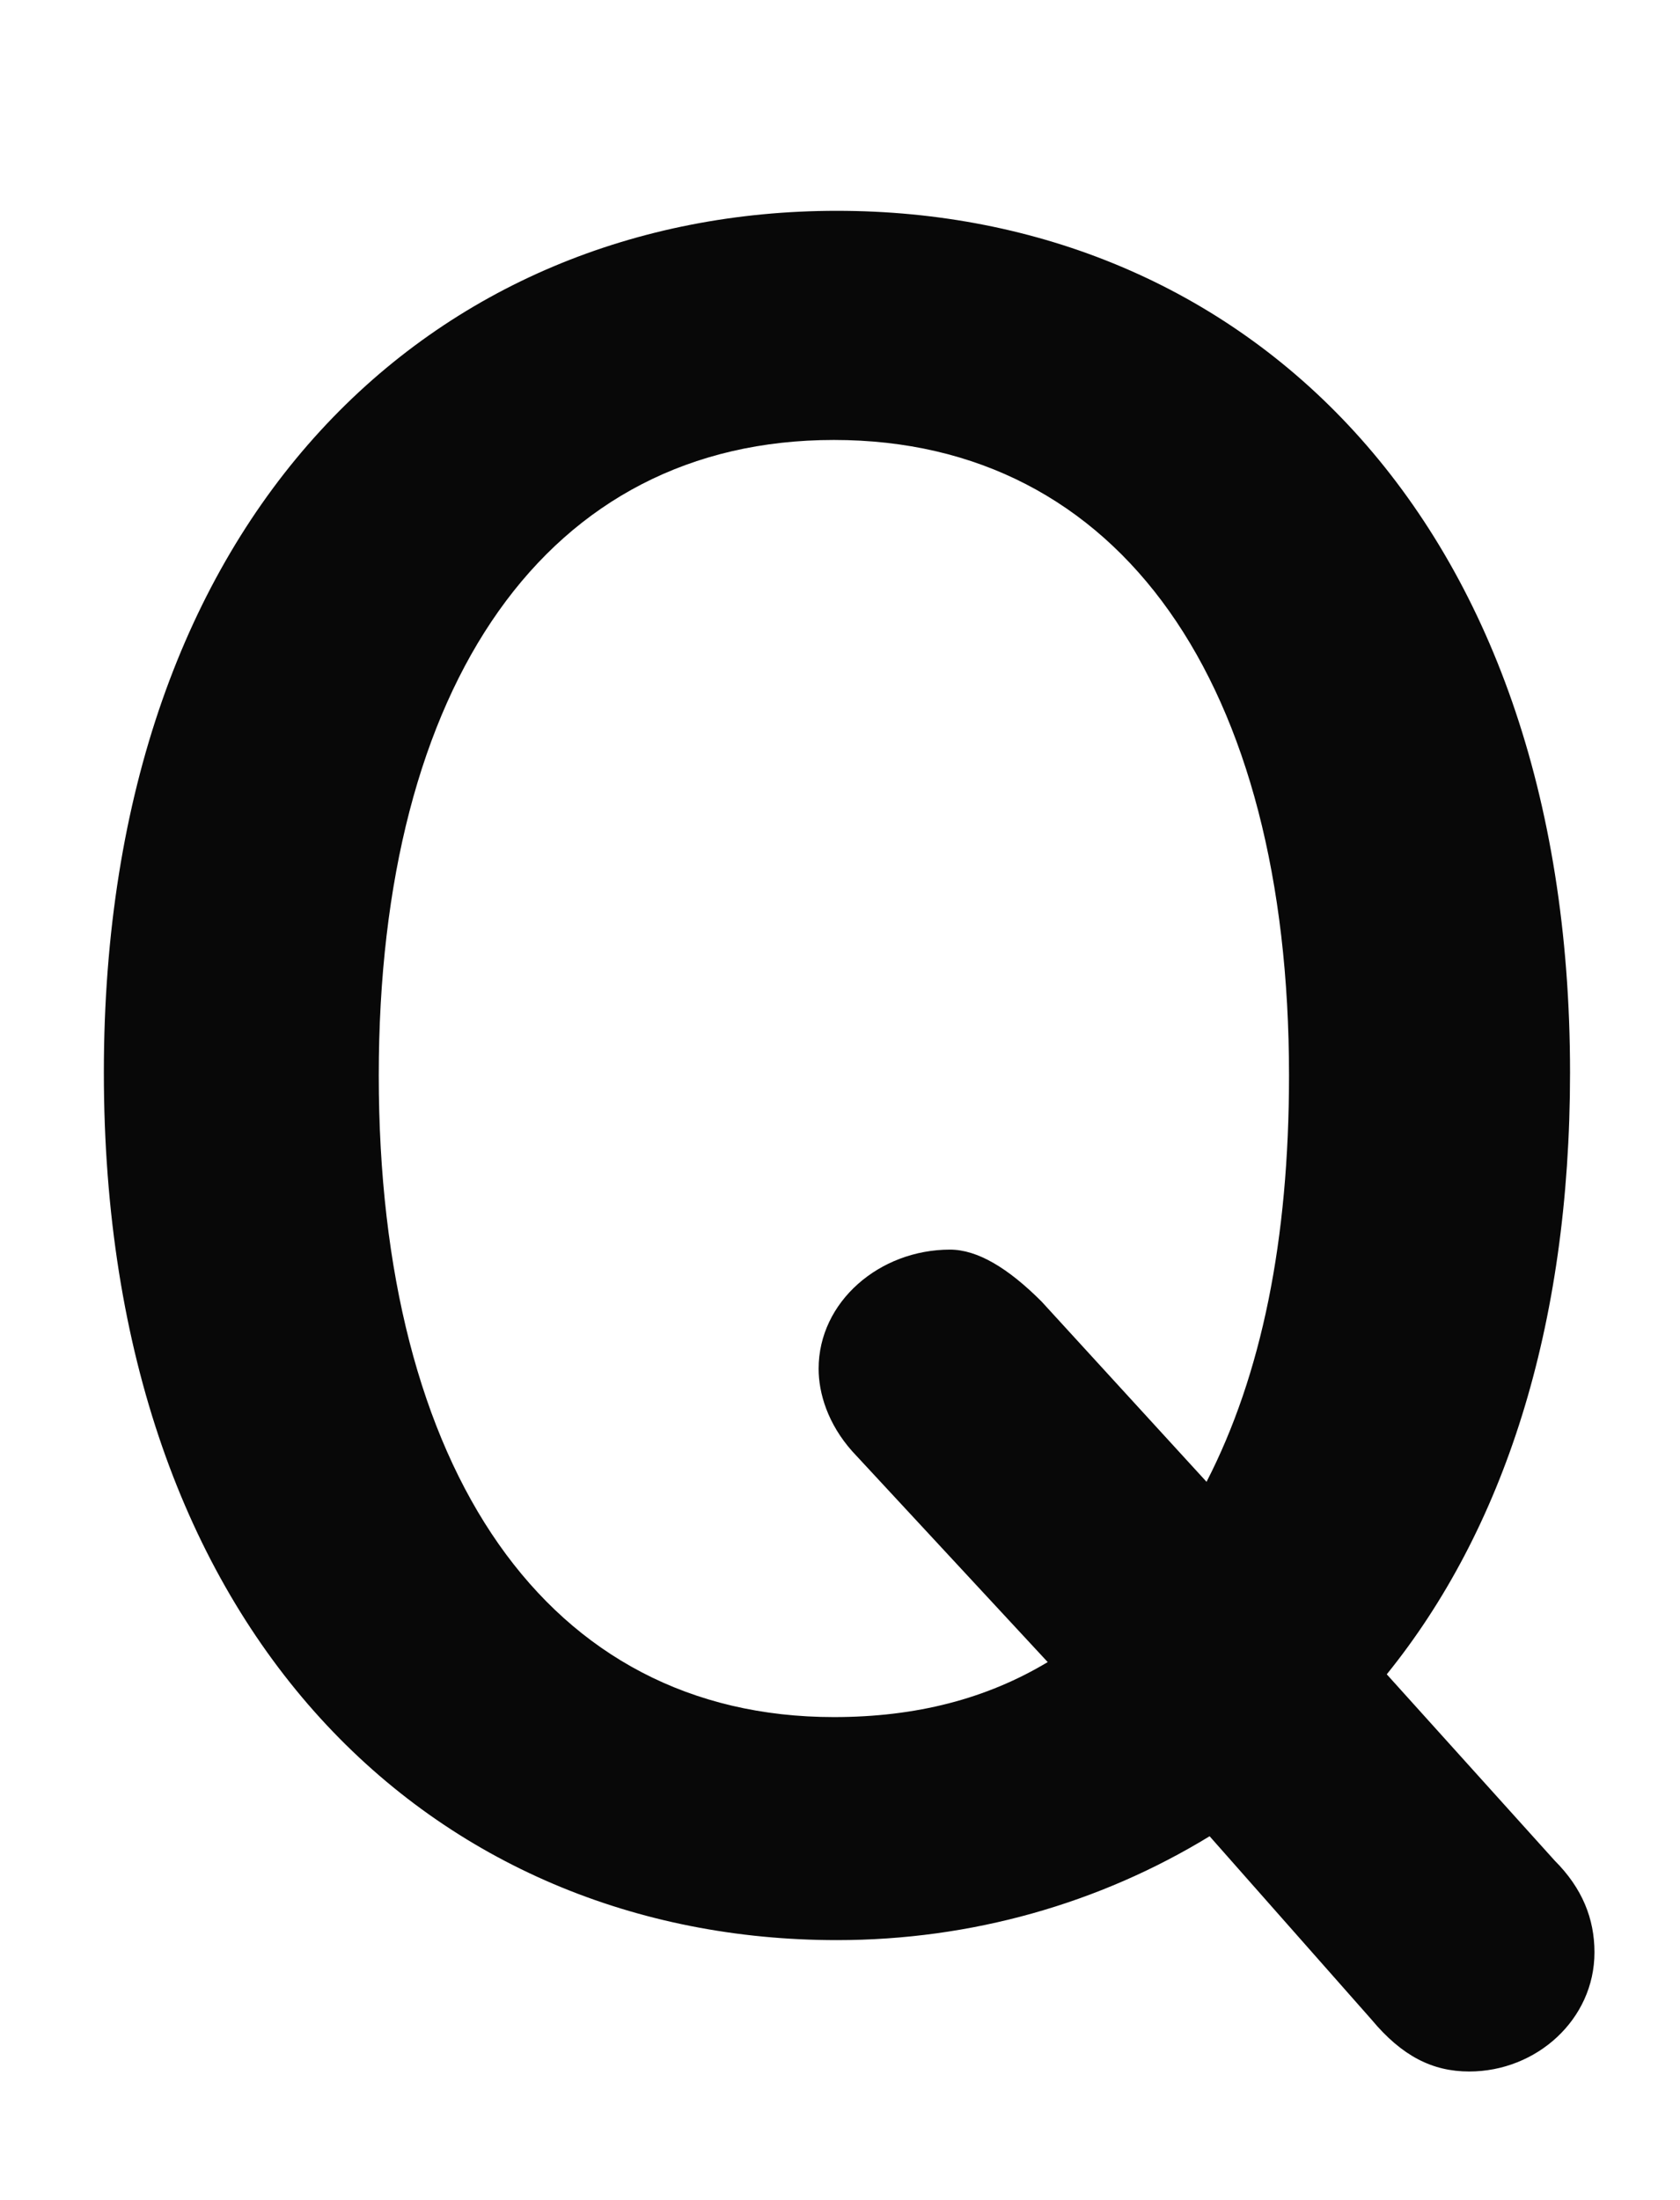 <?xml version="1.0" encoding="utf-8"?>
<!-- Generator: Adobe Illustrator 25.4.1, SVG Export Plug-In . SVG Version: 6.00 Build 0)  -->
<svg version="1.1" id="レイヤー_1" xmlns="http://www.w3.org/2000/svg" xmlns:xlink="http://www.w3.org/1999/xlink" x="0px"
	 y="0px" viewBox="0 0 55 72" style="enable-background:new 0 0 55 72;" xml:space="preserve">
<style type="text/css">
	.st0{enable-background:new    ;}
	.st1{fill:#080808;}
</style>
<g class="st0">
	<path class="st1" d="M50.9,60.9c0.9,0.9,1.3,1.9,1.3,3c0,2.2-1.9,3.9-4.1,3.9c-1.2,0-2.2-0.5-3.2-1.7l-5.3-6
		c-3.6,2.2-7.8,3.4-12.2,3.4c-13.1,0-24-9.9-24-28.4c0-18.4,10.9-28.2,24-28.2c13.2,0,24,9.9,24,28.2c0,8.4-2.2,15-6,19.7L50.9,60.9
		z M39.5,48.5c1.8-3.5,2.7-7.9,2.7-13.3c0-12.8-5.5-20.8-14.9-20.8s-14.9,8-14.9,20.8c0,12.9,5.5,21,14.9,21c2.7,0,5-0.6,7-1.8
		l-6.4-6.9c-0.8-0.9-1.1-1.9-1.1-2.7c0-2.2,2-3.9,4.3-3.9c0.9,0,1.9,0.6,3,1.7L39.5,48.5z"/>
</g>
</svg>
